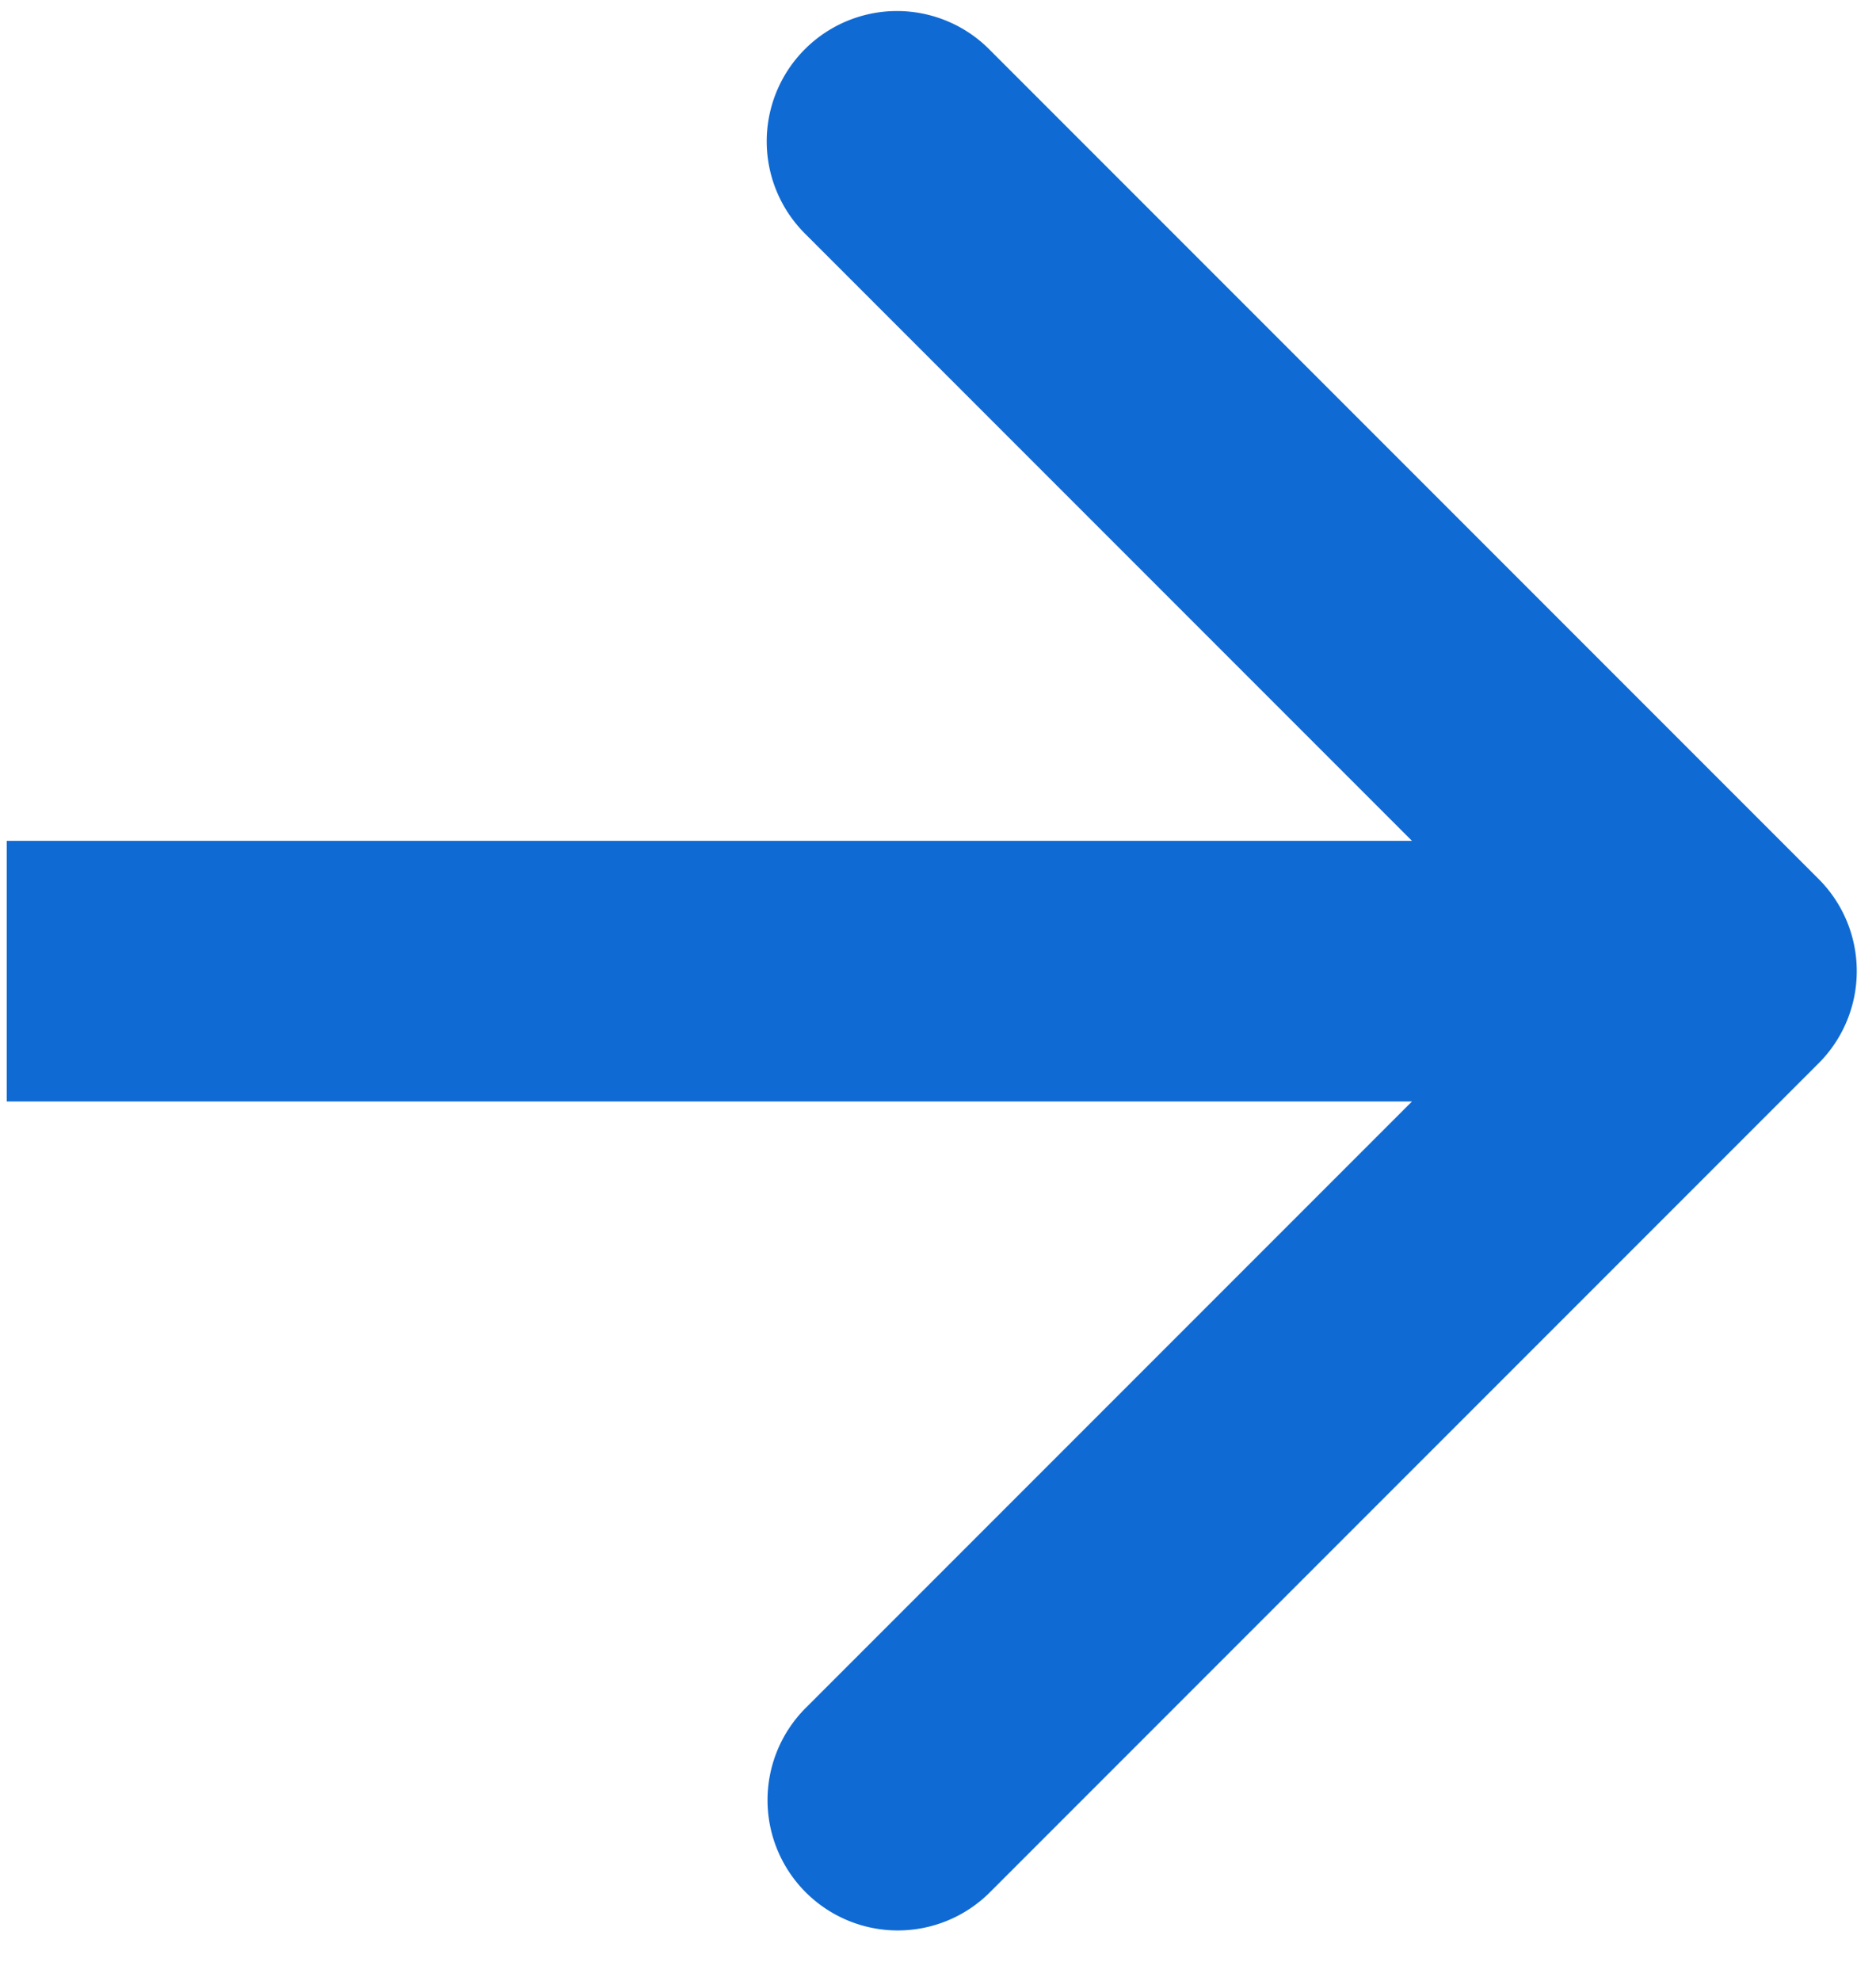 <svg width="36" height="38" viewBox="0 0 36 38" fill="none" xmlns="http://www.w3.org/2000/svg"><path d="M34.899 20.397a2.5 2.5 0 000-3.535L18.989.952a2.5 2.5 0 10-3.536 3.535L29.595 18.63 15.453 32.772a2.5 2.5 0 003.536 3.535l15.91-15.91zM.13 21.13h33v-5h-33v5z" fill="#106AD3"/></svg>